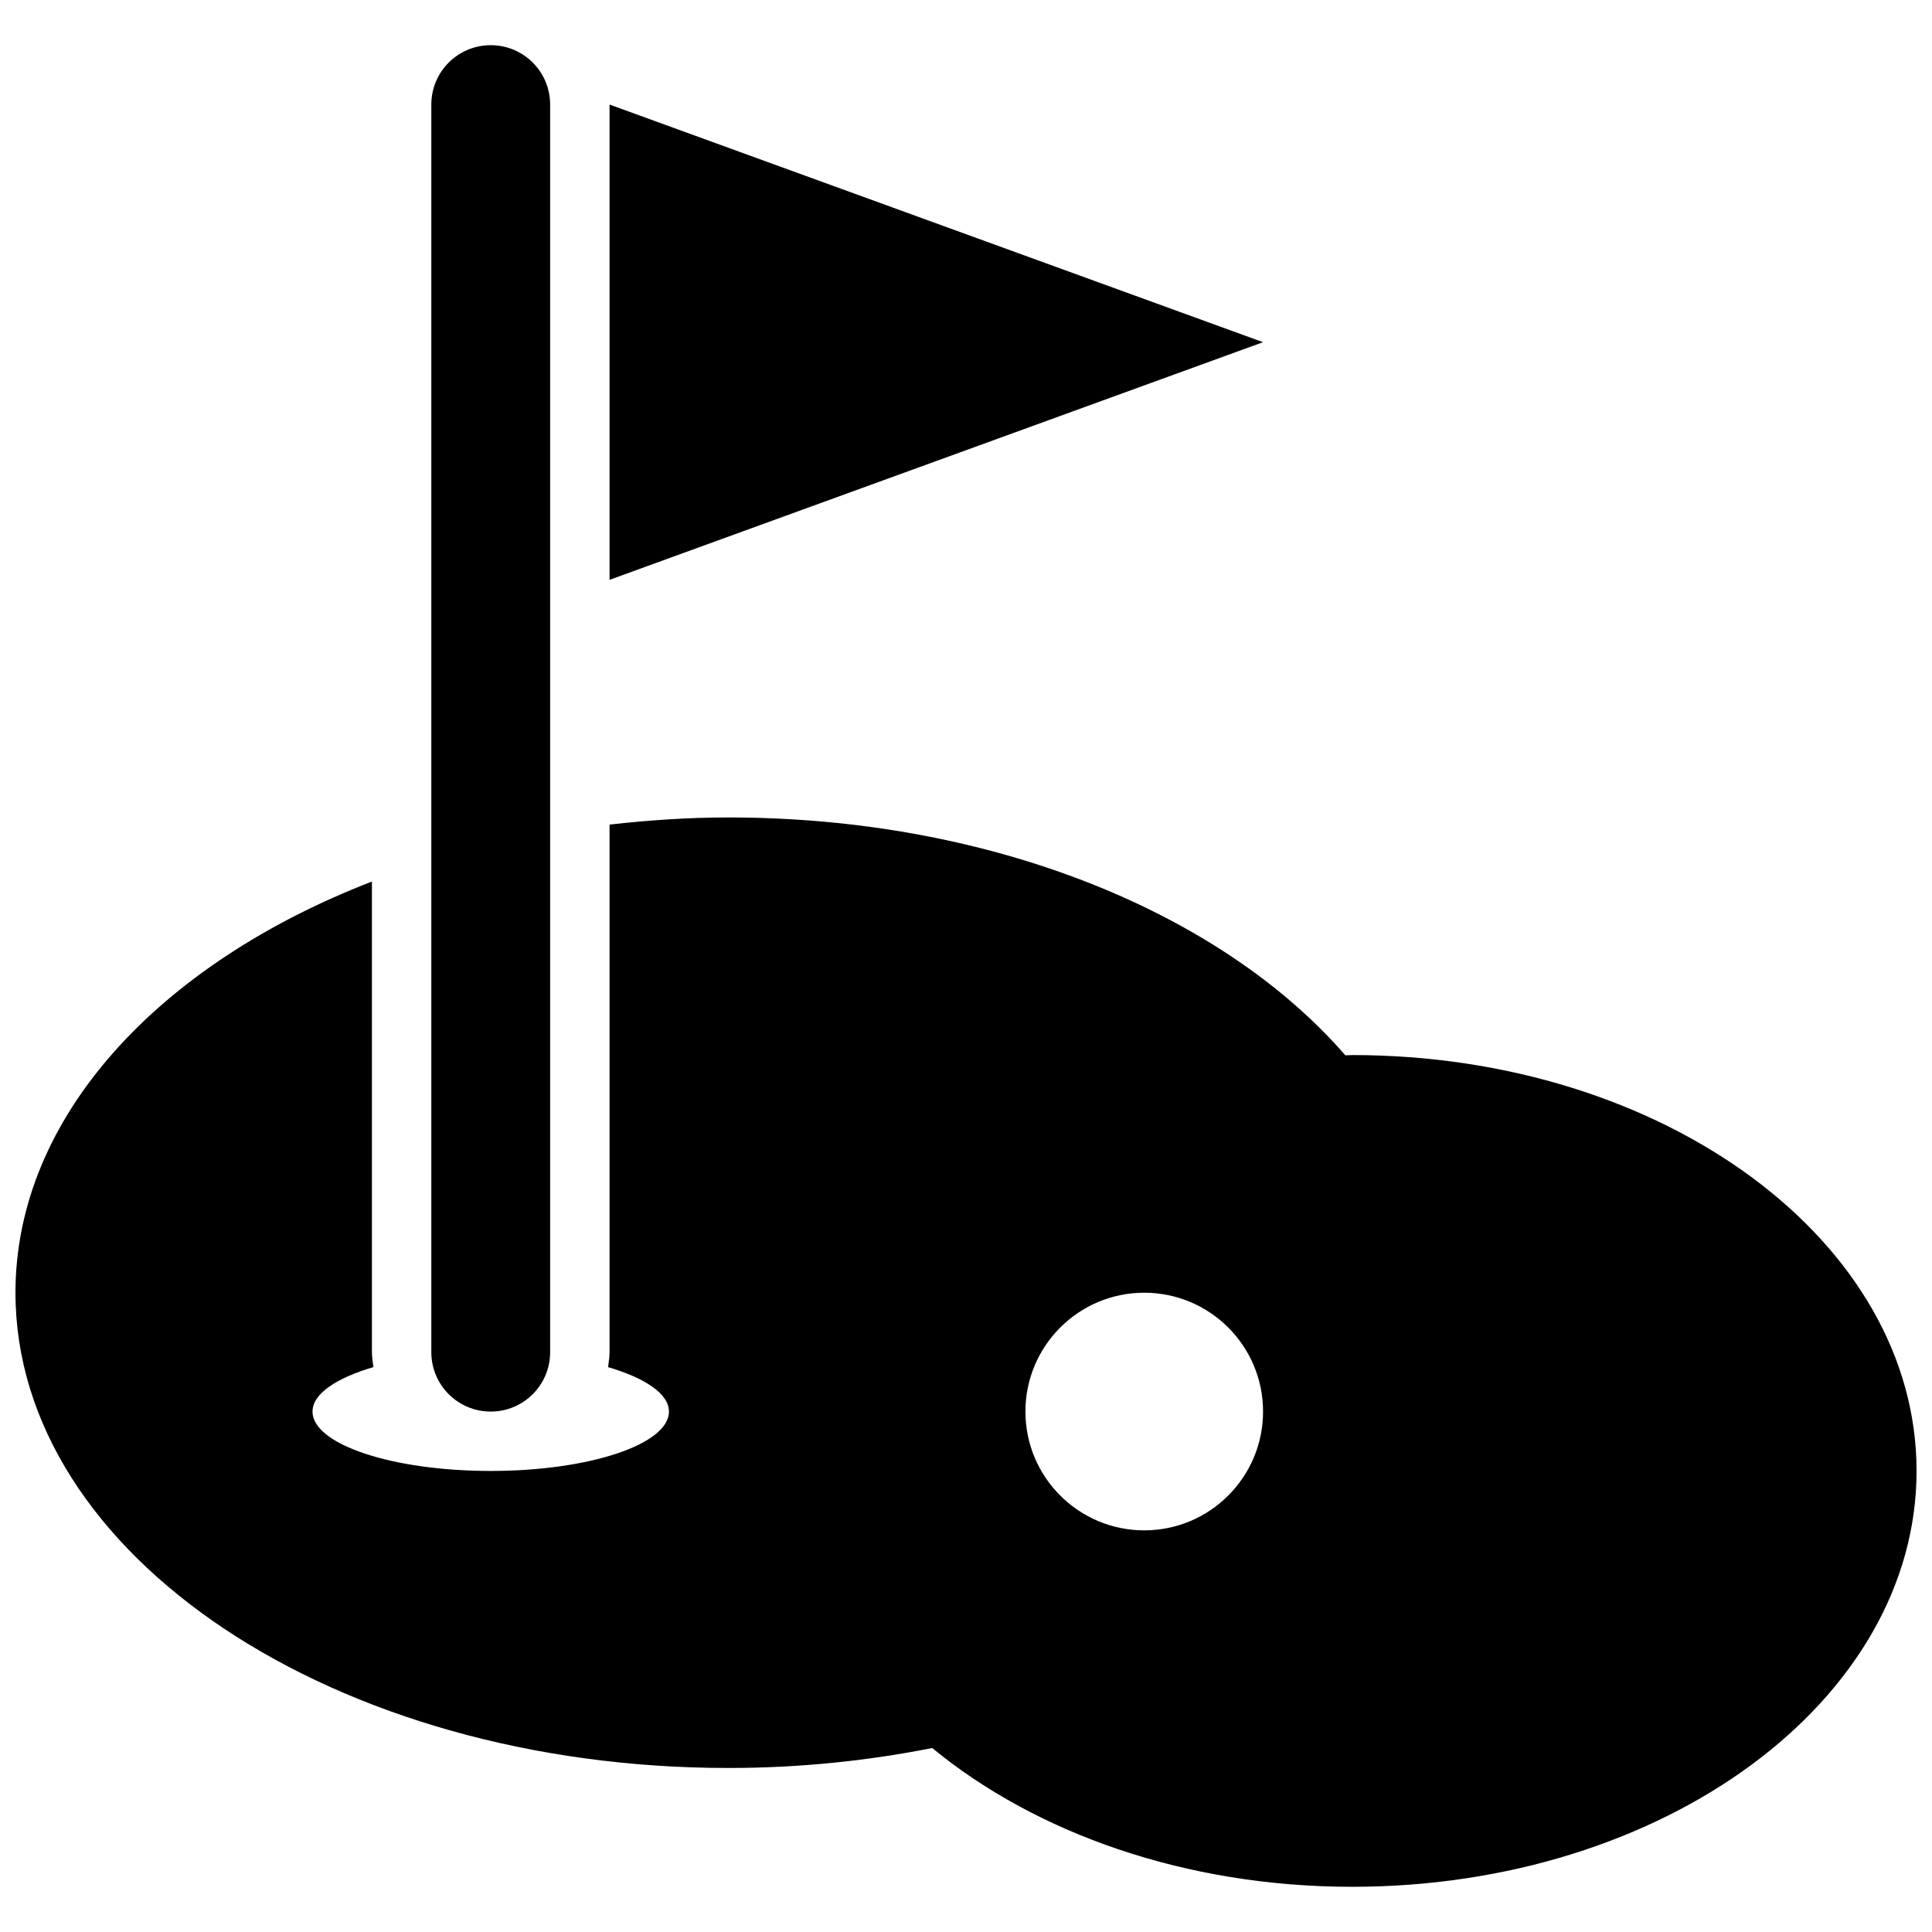 <?xml version="1.0" encoding="UTF-8"?>
<!-- Uploaded to: ICON Repo, www.svgrepo.com, Generator: ICON Repo Mixer Tools -->
<svg width="800px" height="800px" version="1.1" viewBox="144 144 512 512" xmlns="http://www.w3.org/2000/svg">
 <defs>
  <clipPath id="a">
   <path d="m148.09 360h503.81v285h-503.81z"/>
  </clipPath>
 </defs>
 <path d="m274.05 518.08c8.707 0 15.742-7.039 15.742-15.742v-330.62c0-8.707-7.039-15.742-15.742-15.742-8.707-0.004-15.746 7.035-15.746 15.742v330.62c0 8.707 7.039 15.742 15.746 15.742z"/>
 <path d="m305.54 171.71v125.95l173.18-62.977z"/>
 <g clip-path="url(#a)">
  <path d="m502.34 423.61c-0.613 0-1.195 0.062-1.812 0.062-32.652-37.641-93.582-63.039-163.5-63.039-10.754 0-21.238 0.738-31.488 1.891v139.81c0 1.355-0.234 2.66-0.395 3.969 9.824 2.894 16.137 7.066 16.137 11.773 0 8.707-21.145 15.742-47.23 15.742s-47.23-7.039-47.23-15.742c0-4.707 6.312-8.879 16.137-11.777-0.16-1.305-0.395-2.613-0.395-3.965v-124.71c-56.41 21.785-94.465 62.375-94.465 108.96 0 69.559 84.594 125.95 188.93 125.95 18.781 0 36.887-1.891 54.02-5.289 27.375 22.527 67.02 36.777 111.29 36.777 82.594 0 149.57-49.359 149.57-110.21-0.004-60.852-66.977-110.21-149.57-110.21zm-55.105 125.95c-17.383 0-31.488-14.105-31.488-31.488s14.105-31.488 31.488-31.488c17.383 0 31.488 14.105 31.488 31.488s-14.105 31.488-31.488 31.488z"/>
 </g>
</svg>